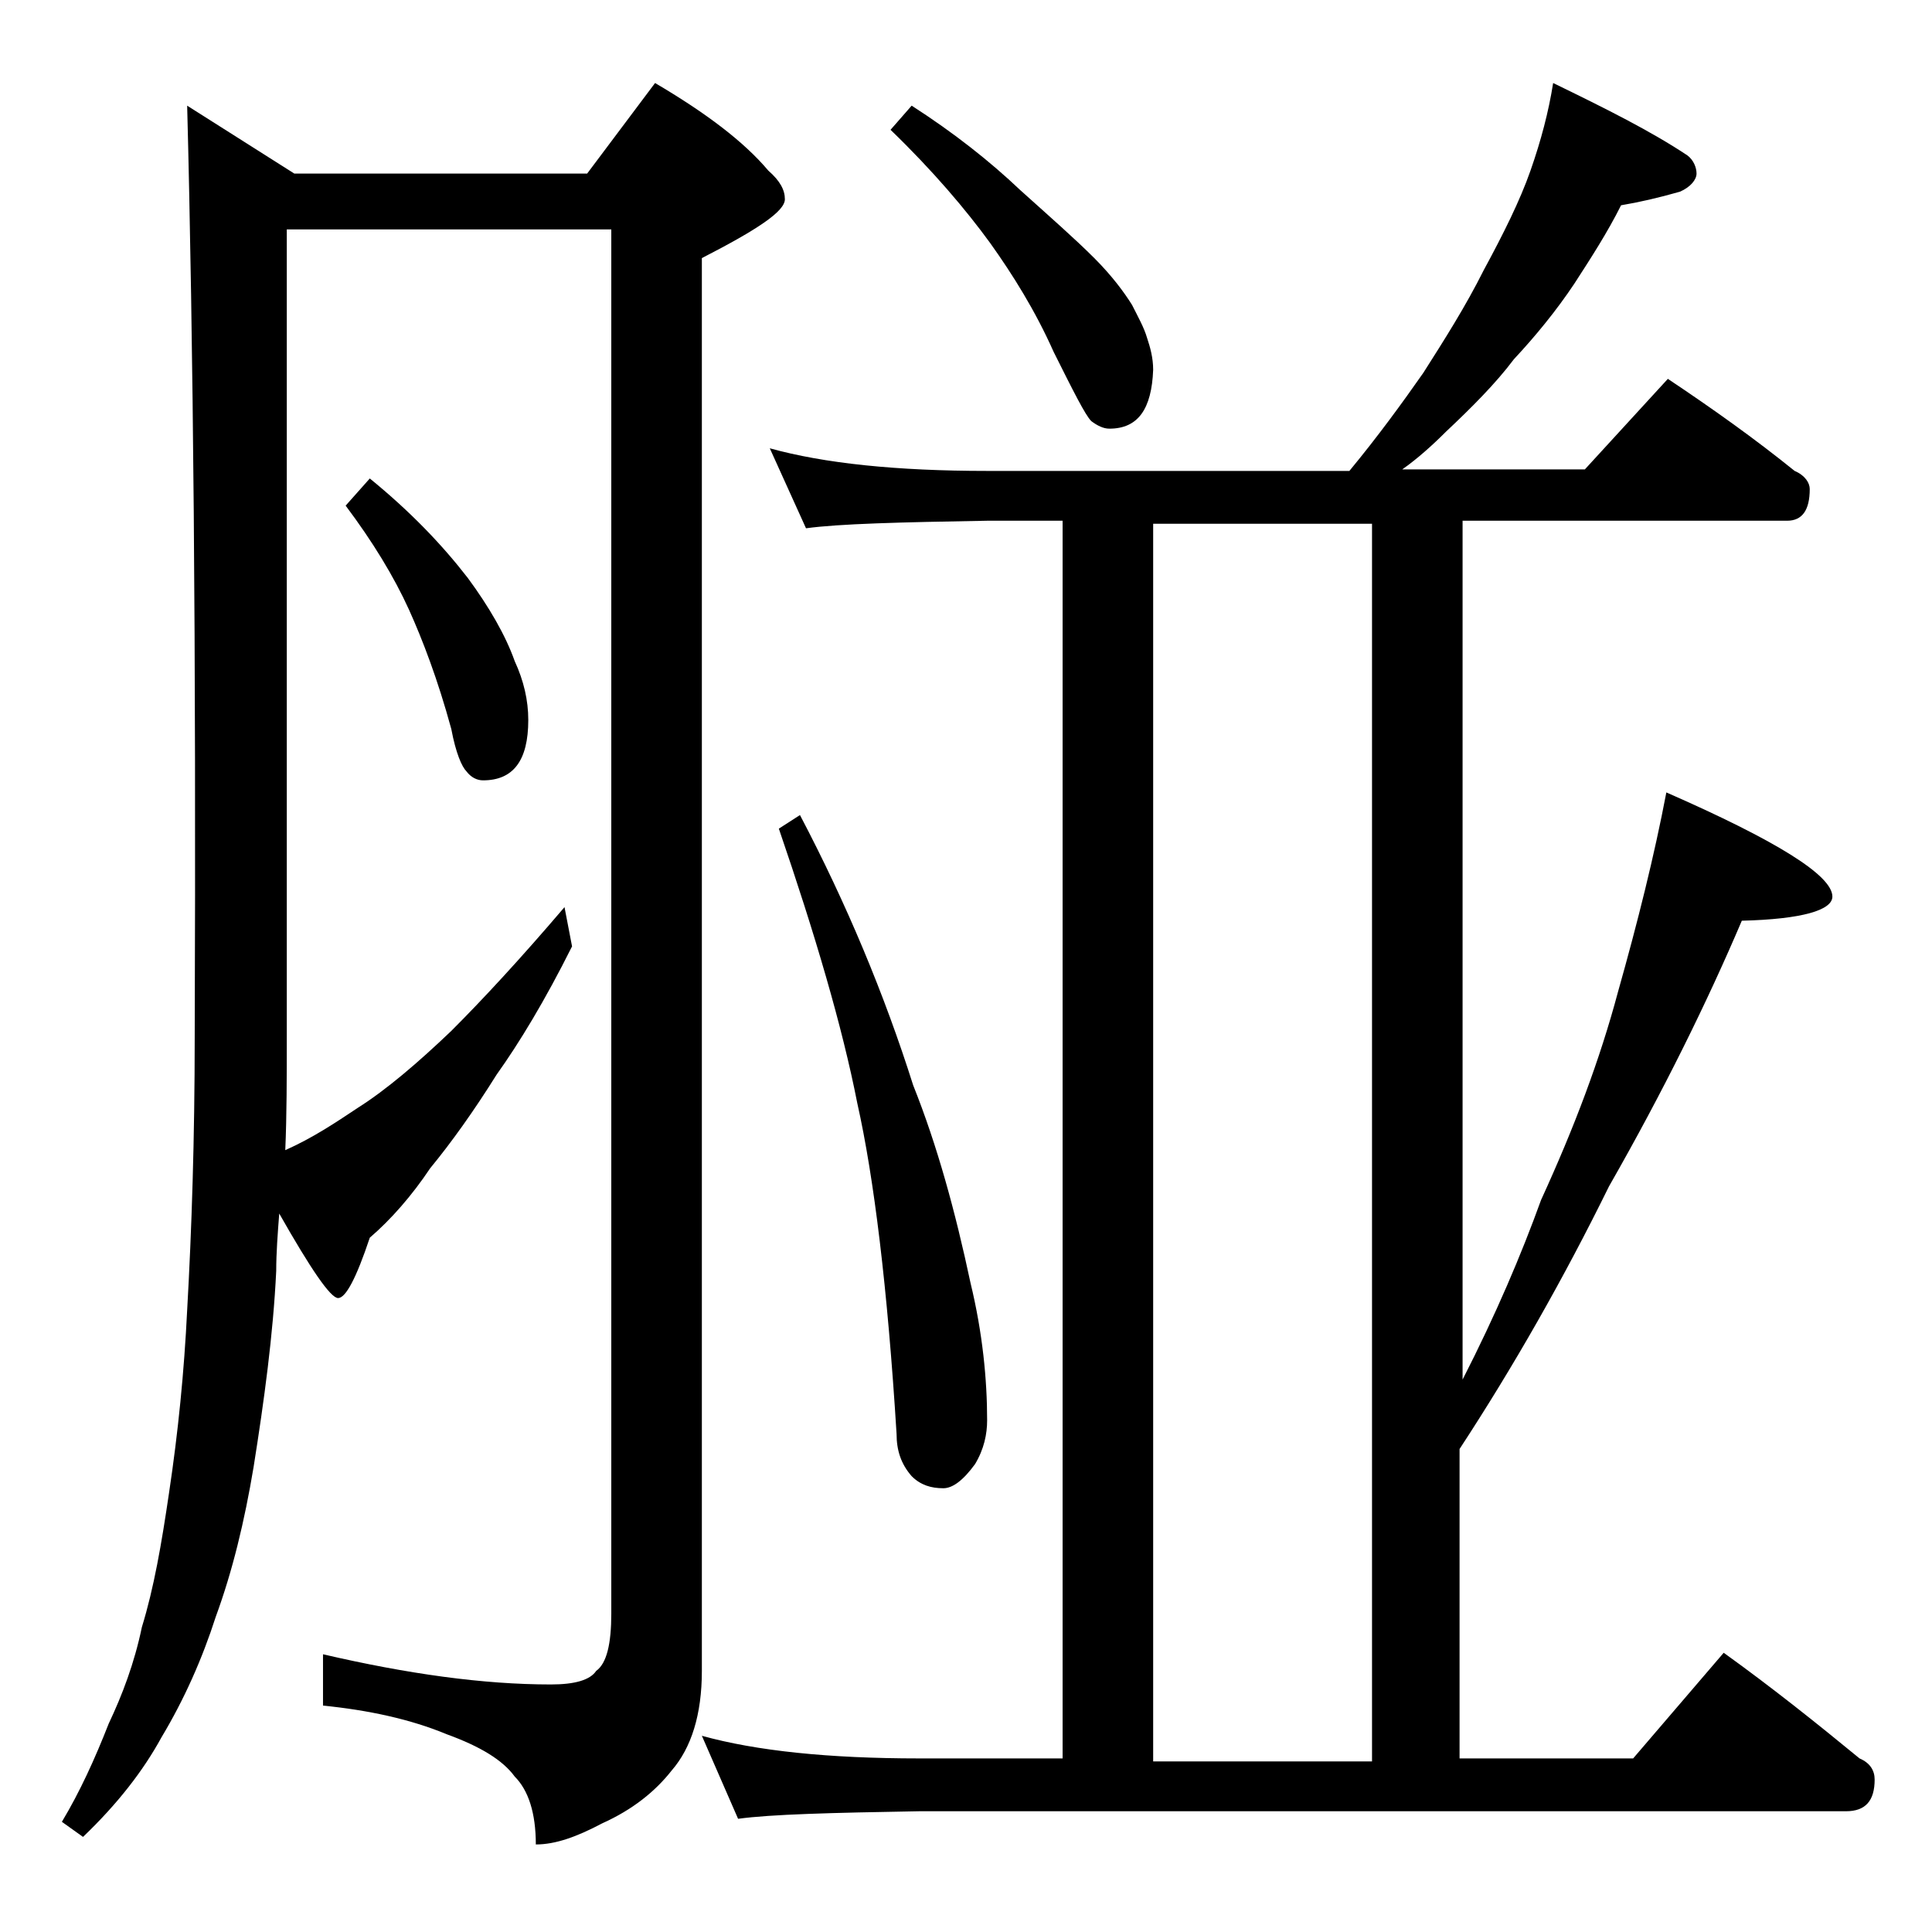<?xml version="1.0" encoding="utf-8"?>
<!-- Generator: Adobe Illustrator 18.0.0, SVG Export Plug-In . SVG Version: 6.00 Build 0)  -->
<!DOCTYPE svg PUBLIC "-//W3C//DTD SVG 1.1//EN" "http://www.w3.org/Graphics/SVG/1.1/DTD/svg11.dtd">
<svg version="1.1" id="Layer_1" xmlns="http://www.w3.org/2000/svg" xmlns:xlink="http://www.w3.org/1999/xlink" x="0px" y="0px"
	 viewBox="0 0 128 128" enable-background="new 0 0 128 128" xml:space="preserve">
<path d="M12.4,7l7.1,4.5h19.4l4.5-6c3.4,2,5.9,3.9,7.5,5.8c0.8,0.7,1.1,1.3,1.1,1.9c0,0.8-1.8,2-5.5,3.9v93.6c0,2.9-0.7,5.1-2,6.6
	c-1.1,1.4-2.6,2.6-4.6,3.5c-1.7,0.9-3.1,1.4-4.4,1.4c0-2.1-0.5-3.6-1.4-4.5c-0.8-1.1-2.3-2-4.5-2.8c-2.4-1-5.2-1.6-8.2-1.9v-3.4
	c5.6,1.3,10.6,2,15.1,2c1.6,0,2.6-0.3,3-0.9c0.7-0.5,1-1.8,1-3.8V15.2H19v53.5c0,2.7,0,5.2-0.1,7.5c1.8-0.8,3.3-1.8,4.8-2.8
	c1.9-1.2,4-3,6.2-5.1c2.1-2.1,4.6-4.8,7.5-8.2l0.5,2.6c-1.8,3.6-3.5,6.4-5,8.5c-1.5,2.4-3,4.5-4.4,6.2c-1.2,1.8-2.6,3.4-4,4.6
	c-0.9,2.7-1.6,4-2.1,4s-1.8-1.9-3.9-5.6c-0.1,1.3-0.2,2.6-0.2,3.8c-0.2,4.2-0.8,8.6-1.5,13c-0.6,3.6-1.4,6.9-2.5,9.9
	c-0.9,2.8-2.1,5.5-3.6,8c-1.2,2.2-2.9,4.4-5.2,6.6l-1.4-1c1.2-2,2.2-4.2,3.1-6.5c0.9-1.9,1.7-4,2.2-6.4c0.8-2.6,1.3-5.5,1.8-8.9
	c0.6-4,1-8,1.2-12.1c0.3-5.3,0.5-11.4,0.5-18.1C13,43,12.8,22.4,12.4,7z M24.5,31.7c2.7,2.2,4.8,4.4,6.5,6.6
	c1.4,1.9,2.5,3.8,3.1,5.5c0.6,1.3,0.9,2.6,0.9,3.9c0,2.7-1,4-3,4c-0.4,0-0.8-0.2-1.1-0.6c-0.3-0.3-0.7-1.2-1-2.8
	C29,45,28,42.4,27.1,40.4c-1-2.2-2.4-4.5-4.2-6.9L24.5,31.7z M102.9,5.5c3.5,1.7,6.5,3.2,8.9,4.8c0.4,0.3,0.6,0.8,0.6,1.2
	s-0.4,0.9-1.1,1.2c-1.4,0.4-2.7,0.7-3.9,0.9c-0.9,1.8-2,3.5-3.1,5.2c-1.2,1.8-2.6,3.5-4,5c-1.2,1.6-2.8,3.2-4.5,4.8
	c-0.9,0.9-1.9,1.8-2.9,2.5H105l5.5-6c3,2,5.8,4,8.4,6.1c0.7,0.3,1,0.8,1,1.2c0,1.4-0.5,2.1-1.5,2.1H96.9v56.9
	c2.2-4.3,3.9-8.3,5.2-11.9c2.2-4.8,3.9-9.3,5.1-13.8c1.3-4.6,2.4-9,3.2-13.2c7.3,3.2,11,5.5,11,6.9c0,0.9-2,1.5-6,1.6
	c-2.3,5.4-5.2,11.3-8.8,17.6c-3,6.1-6.3,11.9-9.9,17.4v20.5h11.5l6-7c3.2,2.3,6.2,4.7,9,7c0.7,0.3,1,0.8,1,1.4
	c0,1.4-0.6,2.1-1.9,2.1H60.9c-5.8,0.1-9.8,0.2-12,0.5l-2.4-5.5c3.6,1,8.4,1.5,14.4,1.5h9.5v-82h-5c-5.8,0.1-9.8,0.2-12,0.5L51,29.7
	c3.6,1,8.4,1.5,14.4,1.5h24c1.9-2.3,3.5-4.5,4.9-6.5c1.4-2.2,2.8-4.4,4-6.8c1.3-2.4,2.4-4.6,3.1-6.6S102.6,7.4,102.9,5.5z M53,54
	c3.1,5.9,5.6,11.9,7.5,17.9c1.6,4,2.8,8.4,3.8,13.1c0.8,3.3,1.1,6.4,1.1,9.1c0,0.9-0.2,1.9-0.8,2.9c-0.8,1.1-1.5,1.6-2.1,1.6
	c-0.8,0-1.5-0.2-2.1-0.8c-0.7-0.8-1-1.7-1-2.8c-0.6-9.7-1.5-17-2.6-21.9c-1-5.1-2.8-11.2-5.2-18.2L53,54z M60.4,7
	c2.8,1.8,5.2,3.7,7.2,5.6c2,1.8,3.6,3.2,4.9,4.5c1.2,1.2,2,2.3,2.5,3.1c0.4,0.8,0.8,1.5,1,2.2c0.2,0.6,0.4,1.3,0.4,2.1
	c-0.1,2.6-1,3.9-2.9,3.9c-0.4,0-0.8-0.2-1.2-0.5c-0.4-0.4-1.2-2-2.5-4.6c-1.2-2.7-2.7-5.1-4.2-7.2c-1.6-2.2-3.8-4.8-6.6-7.5L60.4,7z
	 M76.4,116.7h14.5v-82H76.4V116.7z"/>
</svg>
